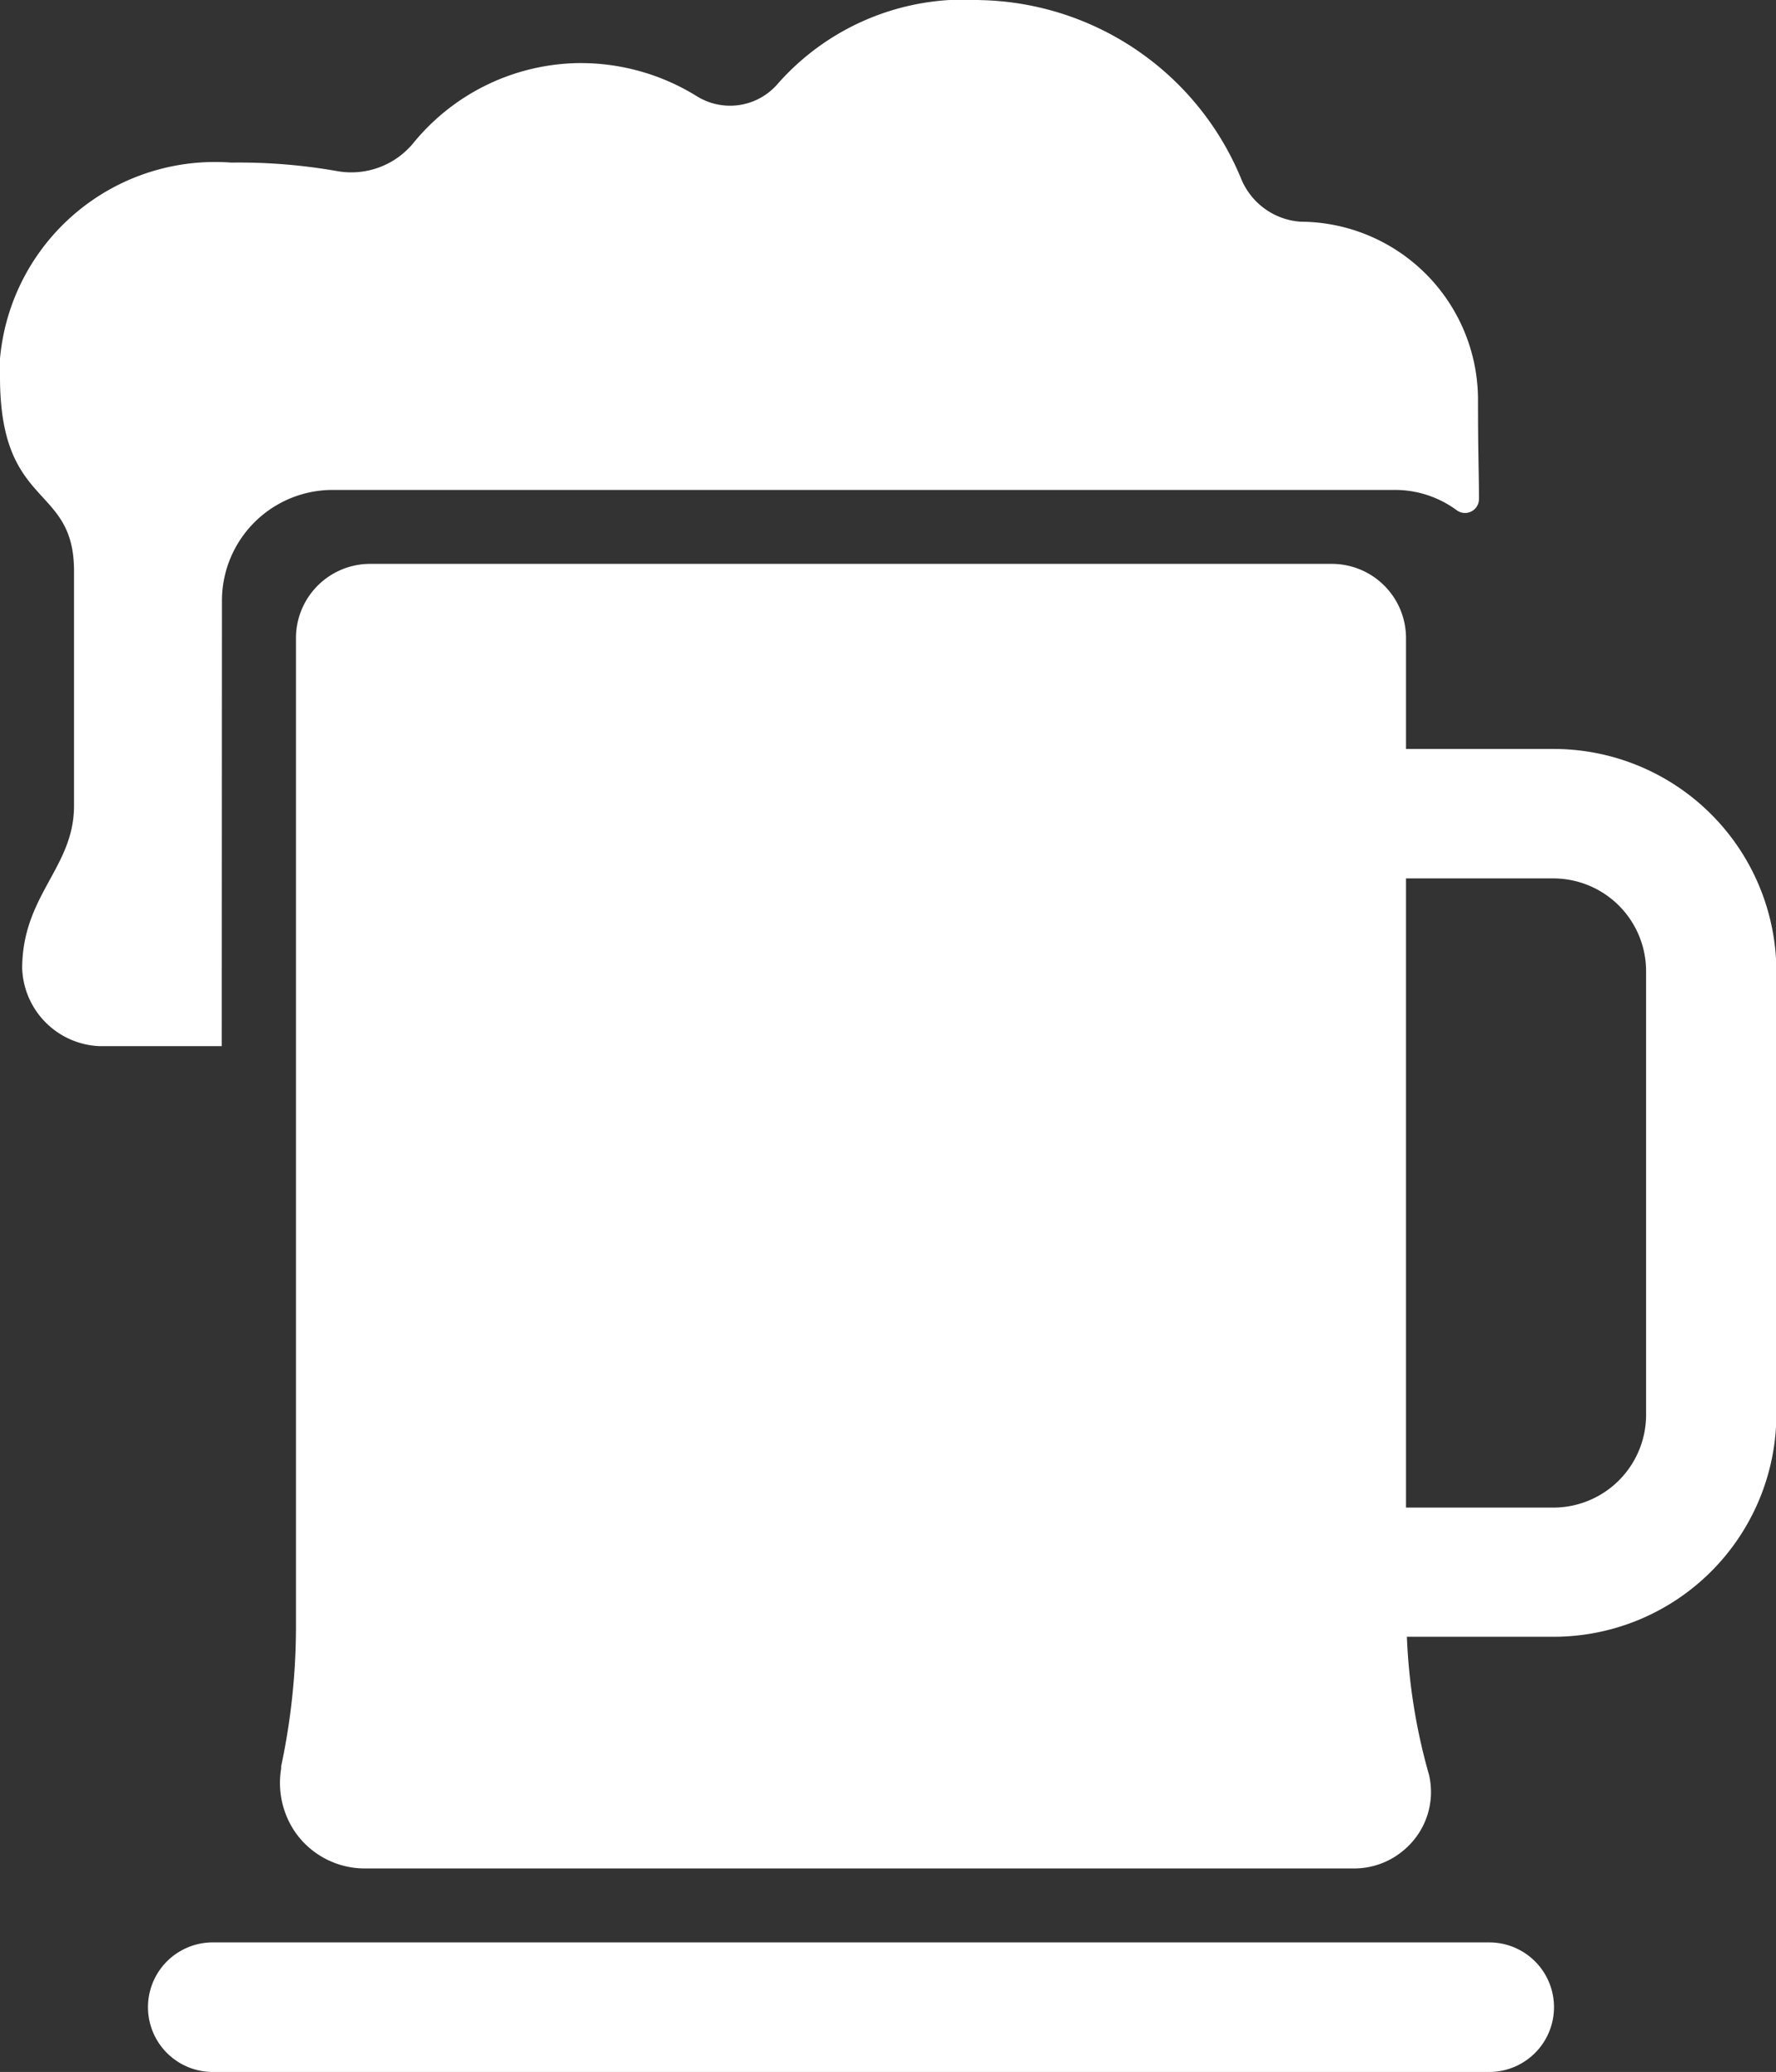 <svg xmlns="http://www.w3.org/2000/svg" width="18.332" height="21.382" viewBox="0 0 18.332 21.382">
  <rect x="0" y="0" width="18.332" height="21.382" fill="#333333" stroke="none"/>
  <g id="Icon_ionic-ios-beer" data-name="Icon ionic-ios-beer" transform="translate(0)">
    <path id="Path_42" data-name="Path 42" d="M6.791,8.458A1.143,1.143,0,0,1,7.937,7.313H18.893a1.073,1.073,0,0,1,.644.21h0a.144.144,0,0,0,.229-.119c0-.272-.01-.444-.01-1.031a1.839,1.839,0,0,0-1.819-1.828h-.01a.716.716,0,0,1-.616-.444,2.978,2.978,0,0,0-2.692-1.843,2.565,2.565,0,0,0-2.1.874.649.649,0,0,1-.831.115,2.276,2.276,0,0,0-1.217-.339,2.242,2.242,0,0,0-1.709.831.83.83,0,0,1-.792.282,5.825,5.825,0,0,0-1.084-.086A2.228,2.228,0,0,0,4.5,5.957v.191c0,1.375.764,1.093.764,2v2.425c0,.64-.535.921-.535,1.68a.833.833,0,0,0,.8.8h1.26Z" transform="translate(-4.5 -2.257)" fill="#fff"/>
    <path id="Path_43" data-name="Path 43" d="M20.594,31.781H7.418a.668.668,0,1,0,0,1.337H20.594a.668.668,0,1,0,0-1.337Z" transform="translate(-5.222 -11.736)" fill="#fff"/>
    <path id="Path_44" data-name="Path 44" d="M21.9,12.738H20.377V11.592a.766.766,0,0,0-.764-.764H9.683a.766.766,0,0,0-.764.764V21.8a6.931,6.931,0,0,1-.153,1.437l0,.024A.9.9,0,0,0,8.9,23.9a.876.876,0,0,0,.73.391H19.837a.791.791,0,0,0,.53-.2.782.782,0,0,0,.248-.764,6.059,6.059,0,0,1-.229-1.427H21.9A2.3,2.3,0,0,0,24.2,19.617V15.034A2.3,2.3,0,0,0,21.9,12.738Zm.955,6.874a.958.958,0,0,1-.955.955H20.377V14.074H21.9a.958.958,0,0,1,.955.955Z" transform="translate(-5.864 -5.009)" fill="#fff"/>
  </g>
</svg>
